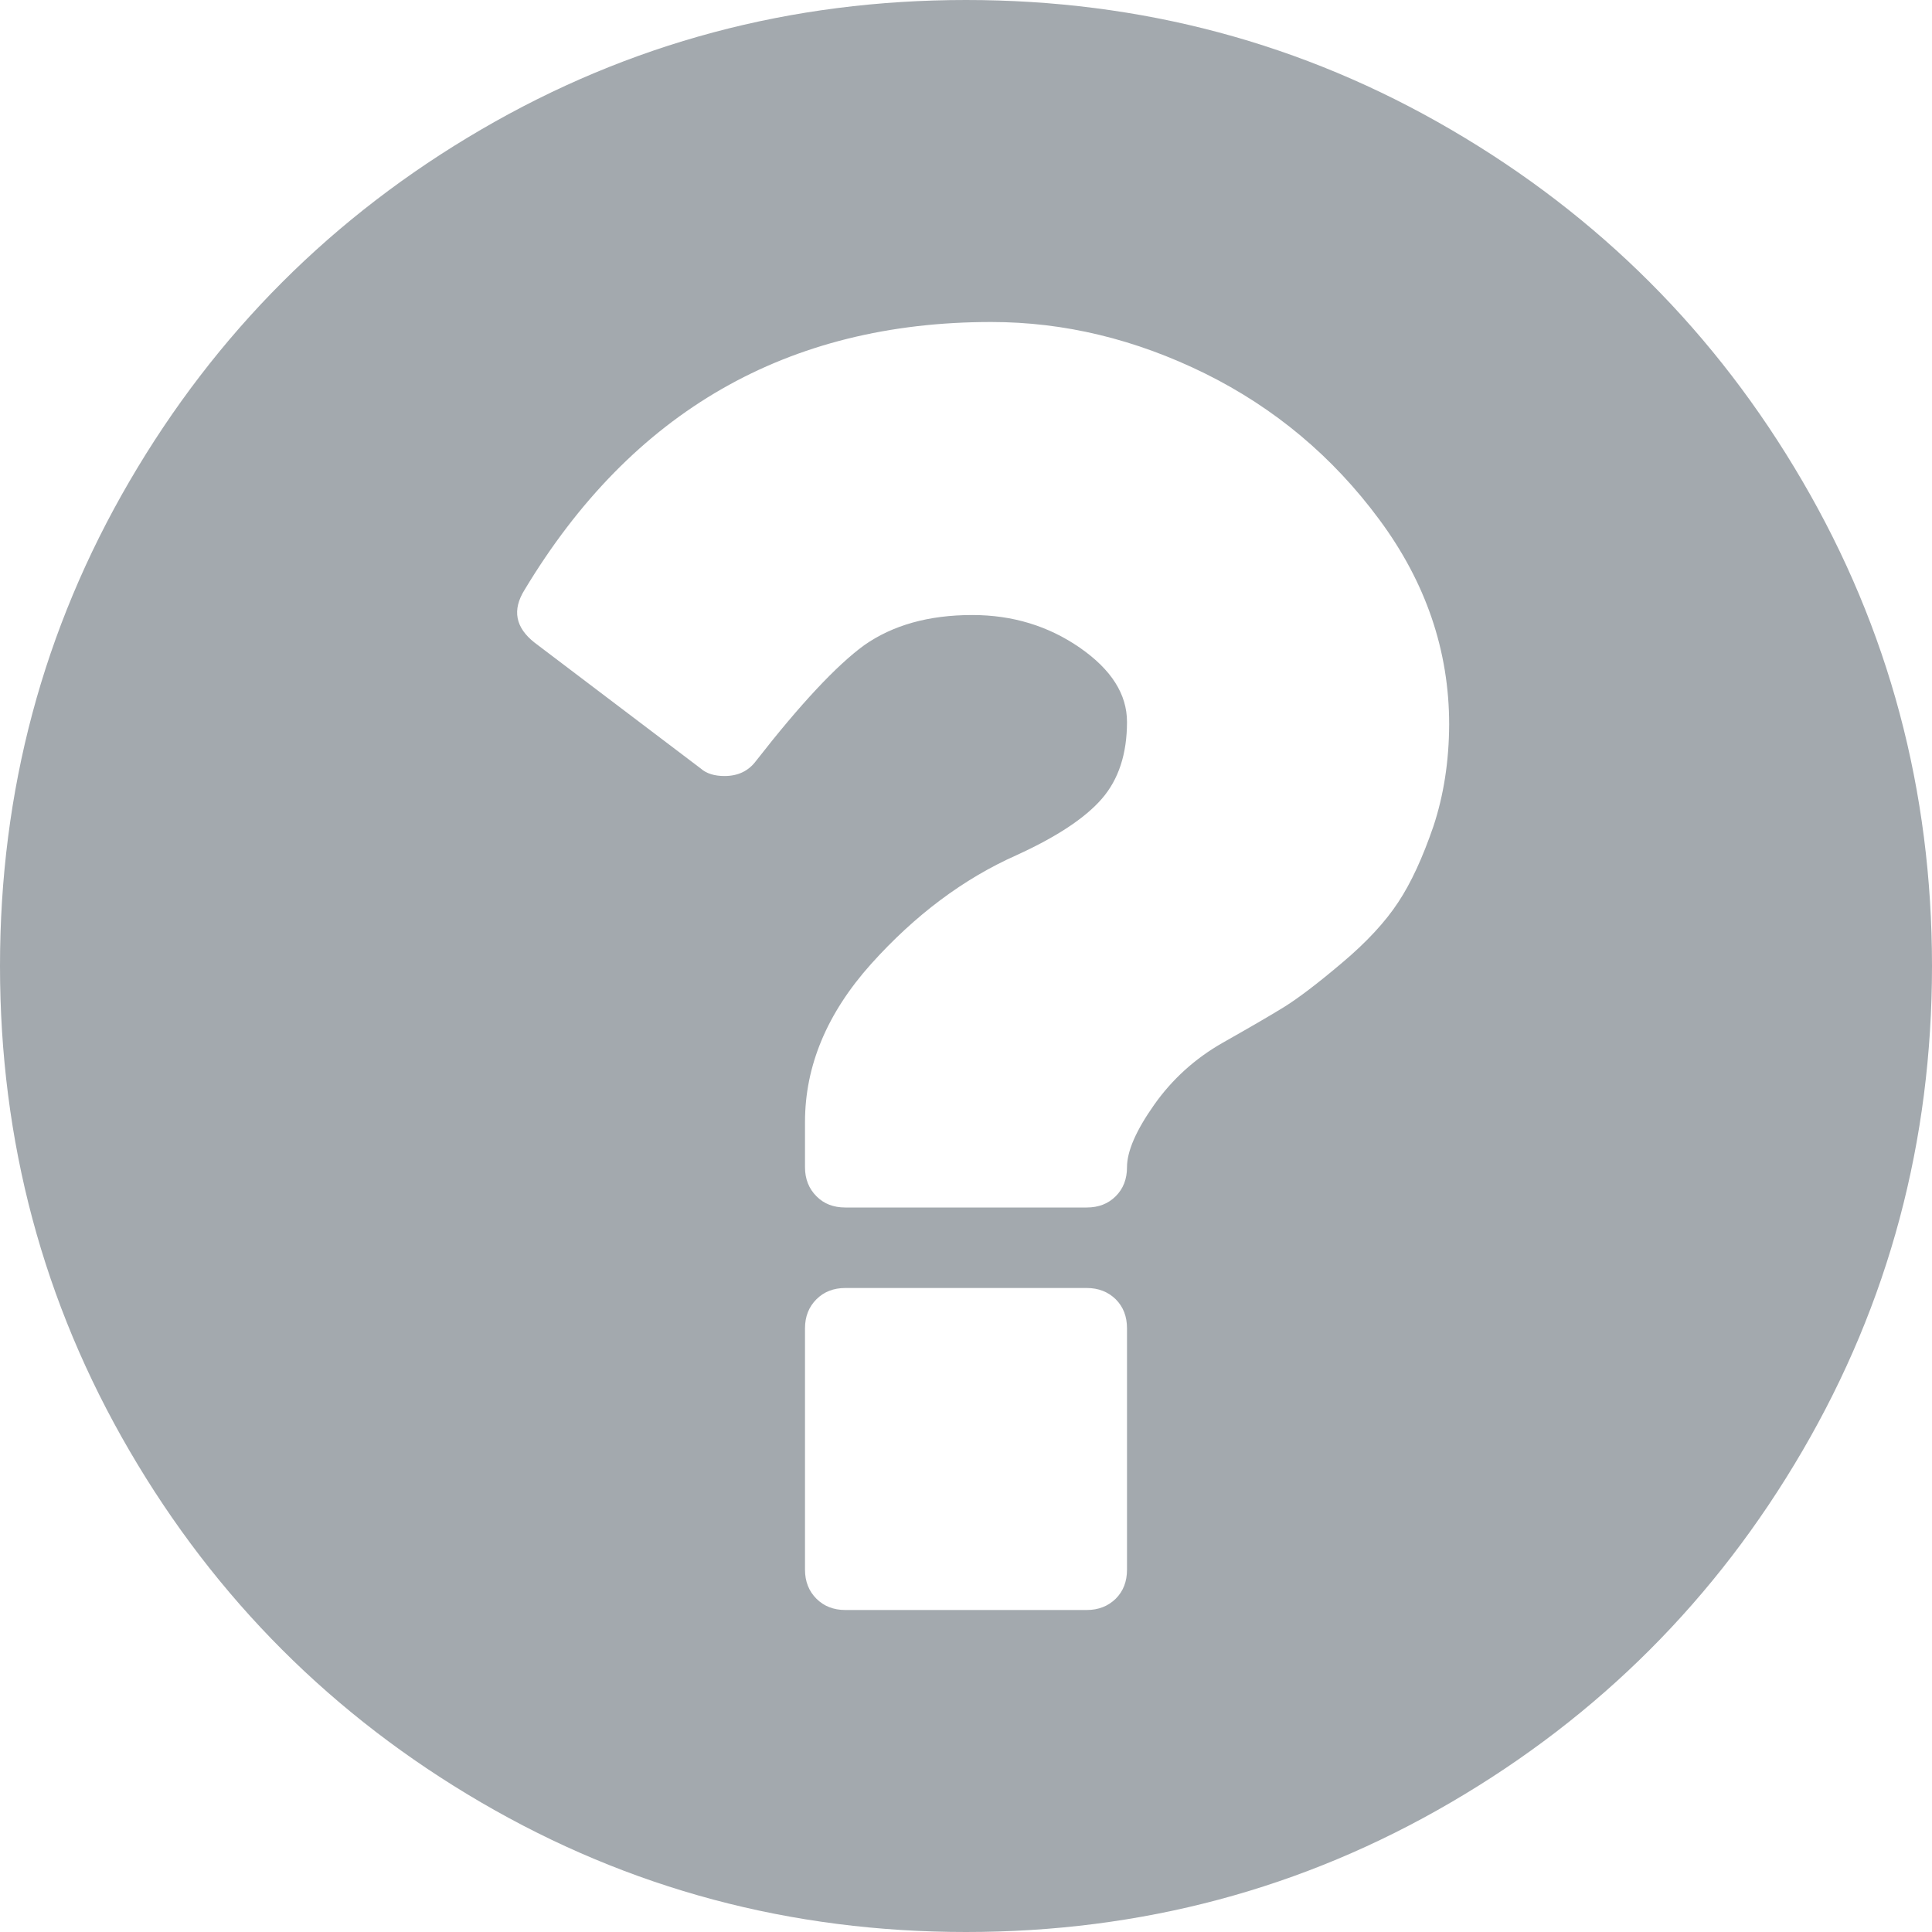 <svg width="12" height="12" viewBox="0 0 12 12" fill="none" xmlns="http://www.w3.org/2000/svg">
<path d="M11.195 2.988C10.659 2.069 9.931 1.341 9.012 0.805C8.093 0.268 7.089 0 6 0C4.912 0 3.908 0.268 2.988 0.805C2.069 1.341 1.341 2.069 0.805 2.988C0.268 3.908 0 4.912 0 6C0 7.089 0.268 8.092 0.805 9.012C1.341 9.931 2.069 10.659 2.988 11.195C3.908 11.732 4.912 12 6 12C7.089 12 8.093 11.732 9.012 11.195C9.931 10.659 10.659 9.931 11.195 9.012C11.732 8.092 12 7.088 12 6C12 4.911 11.732 3.907 11.195 2.988ZM7 9.75C7 9.823 6.977 9.883 6.93 9.93C6.883 9.976 6.823 10 6.75 10H5.25C5.177 10 5.117 9.976 5.071 9.93C5.024 9.883 5 9.823 5 9.75V8.25C5 8.177 5.024 8.117 5.071 8.07C5.117 8.024 5.177 8 5.25 8H6.75C6.823 8 6.883 8.024 6.93 8.07C6.977 8.117 7 8.177 7 8.25V9.75ZM8.903 5.133C8.837 5.325 8.765 5.483 8.684 5.605C8.603 5.728 8.487 5.853 8.336 5.98C8.185 6.108 8.065 6.199 7.977 6.254C7.888 6.309 7.76 6.383 7.594 6.477C7.422 6.575 7.28 6.704 7.168 6.863C7.056 7.022 7 7.151 7 7.25C7 7.323 6.977 7.383 6.93 7.43C6.883 7.477 6.823 7.5 6.75 7.5H5.25C5.177 7.5 5.117 7.477 5.071 7.43C5.024 7.383 5 7.323 5 7.25V6.969C5 6.62 5.137 6.293 5.41 5.988C5.684 5.683 5.985 5.458 6.313 5.312C6.563 5.198 6.74 5.081 6.844 4.961C6.948 4.841 7 4.682 7 4.484C7 4.312 6.903 4.159 6.707 4.023C6.512 3.888 6.289 3.82 6.039 3.82C5.768 3.82 5.545 3.883 5.367 4.008C5.196 4.133 4.972 4.372 4.696 4.726C4.649 4.789 4.584 4.82 4.5 4.82C4.438 4.82 4.388 4.805 4.352 4.773L3.321 3.992C3.201 3.898 3.18 3.789 3.258 3.664C3.925 2.555 4.891 2 6.157 2C6.61 2 7.053 2.107 7.485 2.32C7.917 2.534 8.278 2.836 8.567 3.227C8.856 3.617 9.001 4.042 9.001 4.5C9 4.729 8.967 4.94 8.903 5.133Z" fill="#A3A9AE"/>
</svg>
